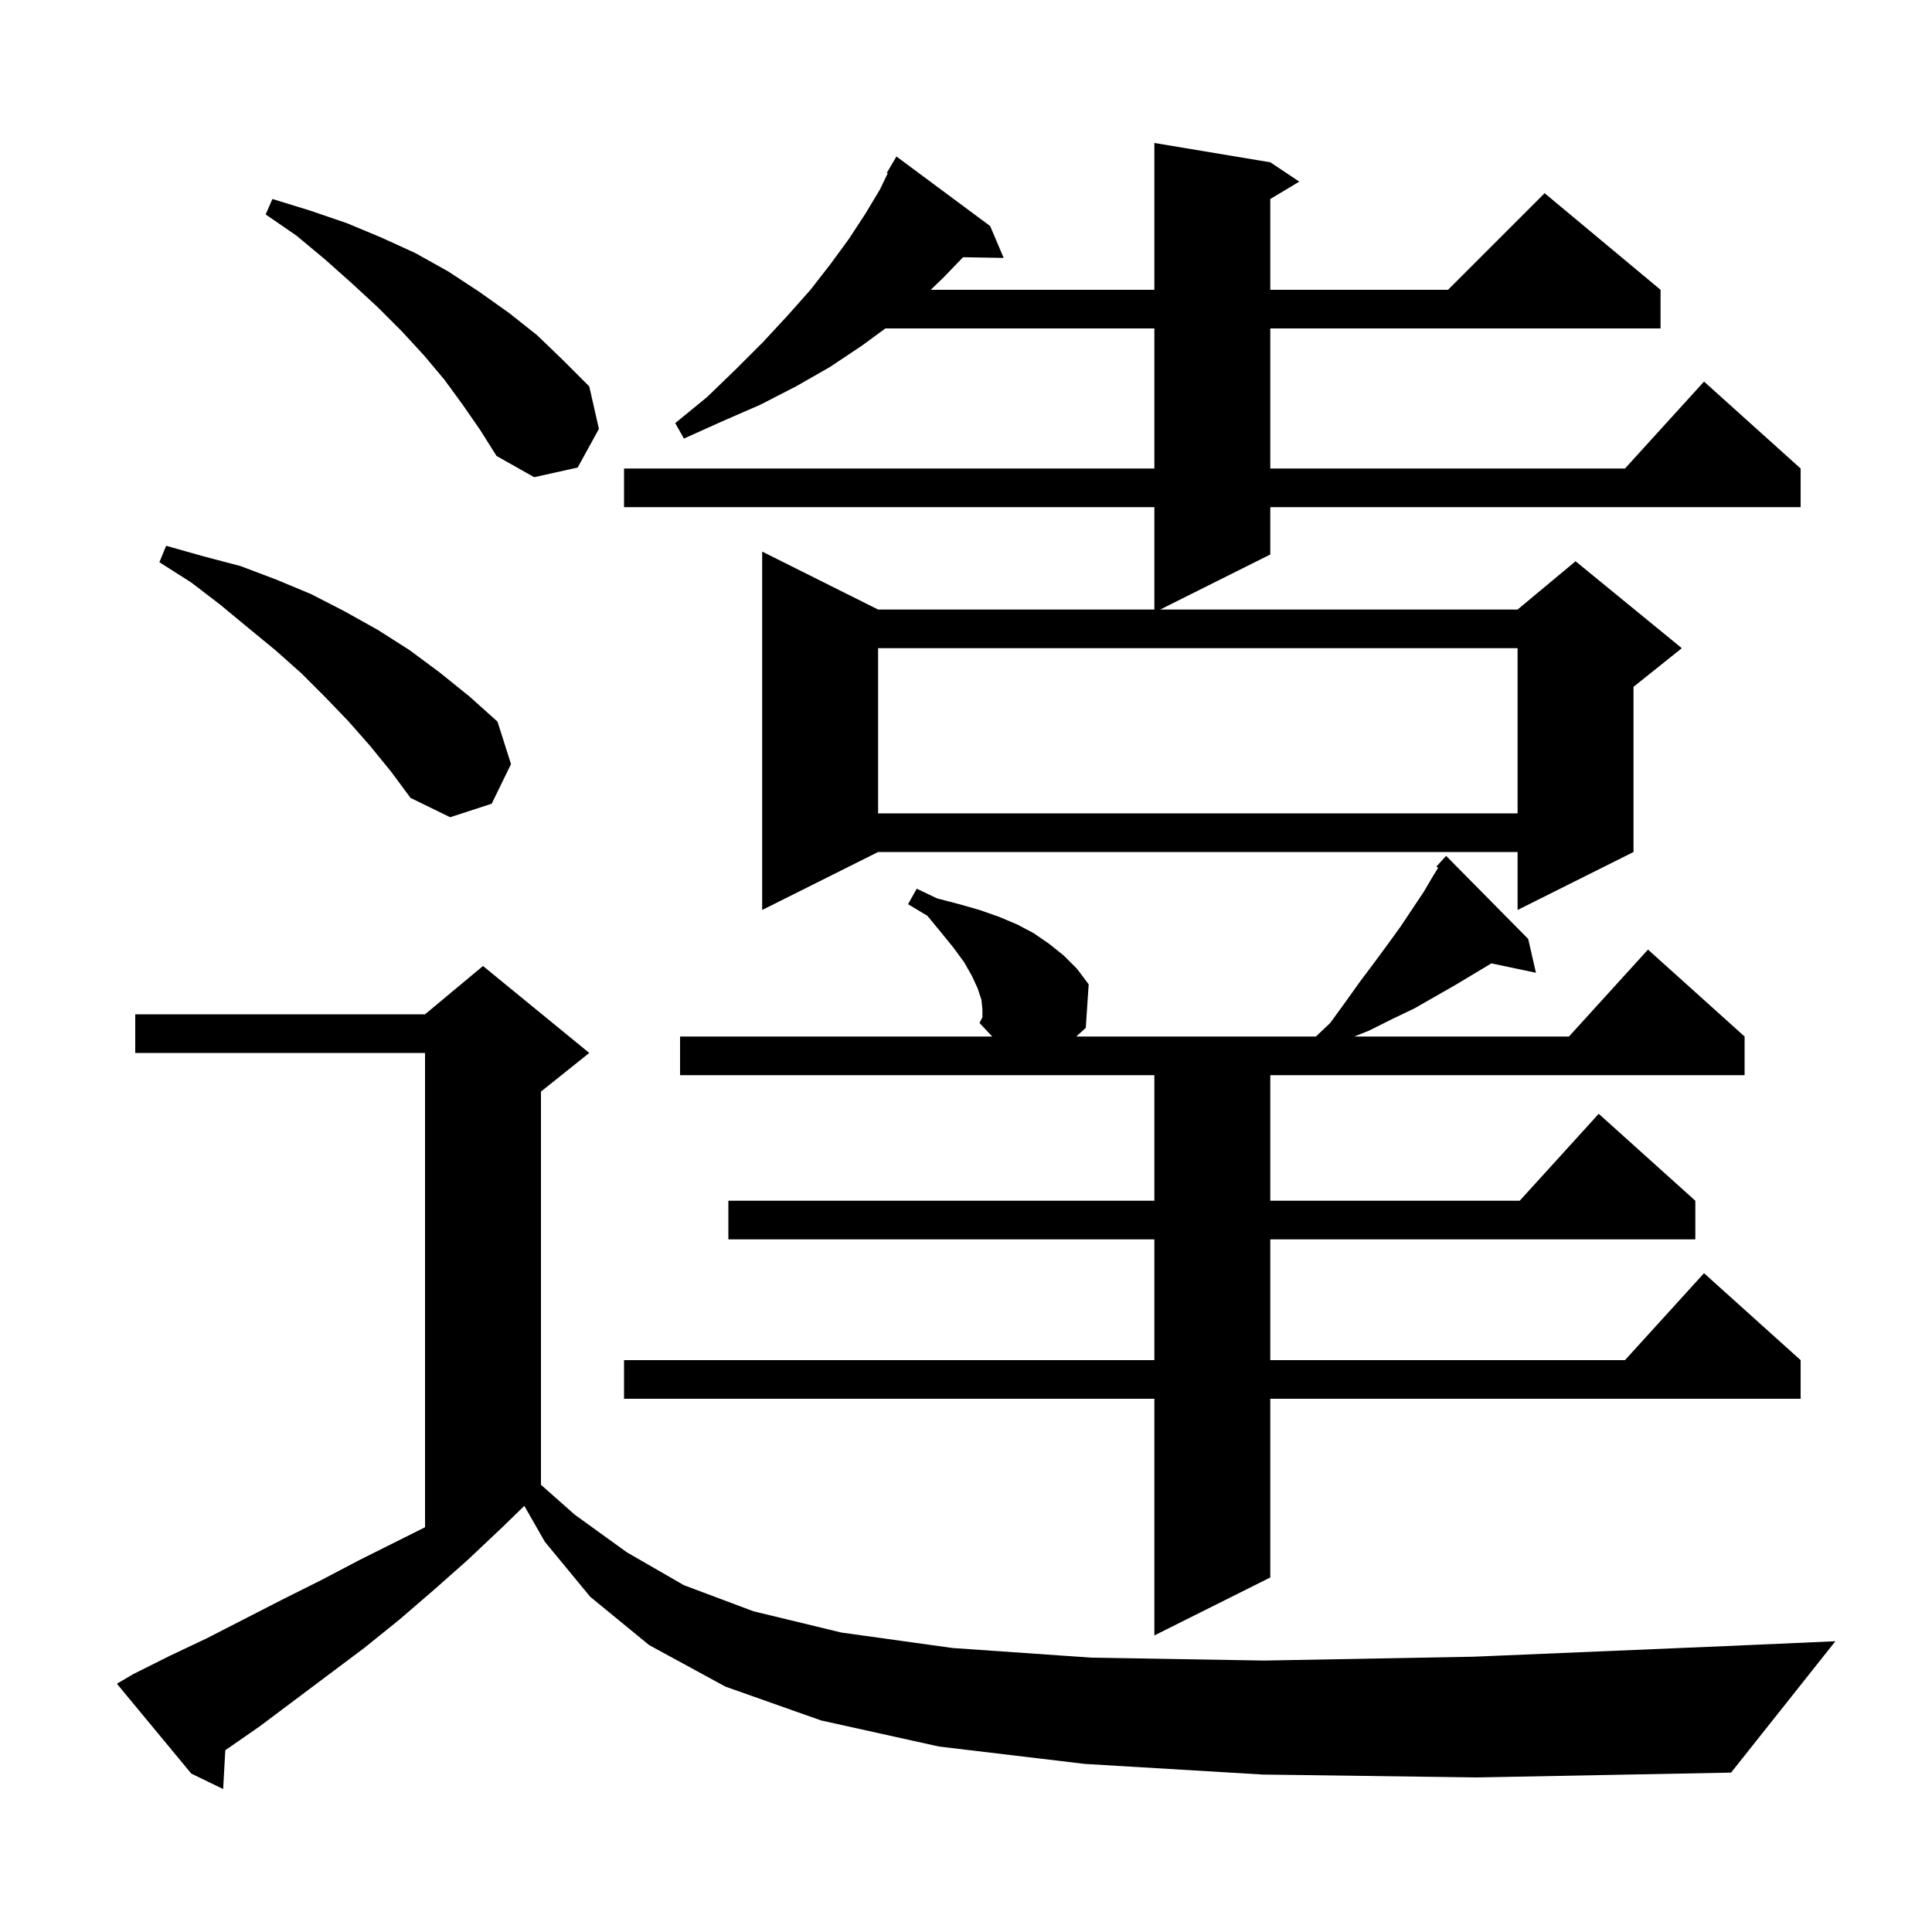 <svg xmlns="http://www.w3.org/2000/svg" xmlns:xlink="http://www.w3.org/1999/xlink" version="1.1" baseProfile="full" viewBox="0 0 200 200" width="200" height="200"><g fill="currentColor"><path d="M 130.7 183.7 L 112.3 182.6 L 97.2 180.8 L 85.0 178.1 L 75.1 174.6 L 67.2 170.3 L 61.1 165.3 L 56.4 159.6 L 54.278 155.887 L 52.0 158.1 L 48.4 161.5 L 44.9 164.6 L 41.3 167.7 L 37.7 170.6 L 26.9 178.7 L 23.323 181.184 L 23.1 185.2 L 19.8 183.6 L 12.1 174.3 L 13.8 173.3 L 17.6 171.4 L 21.4 169.6 L 29.2 165.6 L 33.2 163.6 L 37.2 161.5 L 44.0 158.1 L 44.0 109.0 L 14.0 109.0 L 14.0 105.0 L 44.0 105.0 L 50.0 100.0 L 61.0 109.0 L 56.0 113.0 L 56.0 153.704 L 59.5 156.8 L 64.9 160.7 L 70.8 164.1 L 78.0 166.8 L 87.1 169.0 L 98.6 170.6 L 113.0 171.6 L 130.9 171.9 L 152.6 171.5 L 178.7 170.4 L 190.0 169.9 L 179.2 183.5 L 152.9 184.0 Z M 101.7 104.5 L 101.6 103.5 L 101.2 102.3 L 100.6 101.0 L 99.8 99.6 L 98.7 98.1 L 97.4 96.5 L 96.0 94.8 L 94.0 93.6 L 94.9 92.0 L 97.0 93.0 L 99.3 93.6 L 101.4 94.2 L 103.4 94.9 L 105.3 95.7 L 107.0 96.6 L 108.6 97.7 L 110.1 98.9 L 111.5 100.3 L 112.7 101.9 L 112.4 106.4 L 111.413 107.3 L 136.222 107.3 L 137.7 105.9 L 139.3 103.7 L 140.8 101.6 L 142.3 99.6 L 143.7 97.7 L 145.0 95.9 L 147.4 92.3 L 148.4 90.6 L 148.876 89.839 L 148.7 89.7 L 149.7 88.6 L 158.2 97.2 L 159.0 100.7 L 154.386 99.729 L 150.6 102.0 L 146.4 104.4 L 144.1 105.5 L 141.7 106.7 L 140.2 107.3 L 162.418 107.3 L 170.6 98.3 L 180.6 107.3 L 180.6 111.3 L 131.5 111.3 L 131.5 124.3 L 157.318 124.3 L 165.5 115.3 L 175.5 124.3 L 175.5 128.3 L 131.5 128.3 L 131.5 140.8 L 168.218 140.8 L 176.4 131.8 L 186.4 140.8 L 186.4 144.8 L 131.5 144.8 L 131.5 163.3 L 119.5 169.3 L 119.5 144.8 L 64.6 144.8 L 64.6 140.8 L 119.5 140.8 L 119.5 128.3 L 75.4 128.3 L 75.4 124.3 L 119.5 124.3 L 119.5 111.3 L 70.4 111.3 L 70.4 107.3 L 102.715 107.3 L 101.4 105.9 L 101.7 105.3 Z M 131.5 16.8 L 134.5 18.8 L 131.5 20.6 L 131.5 30.0 L 149.9 30.0 L 159.9 20.0 L 171.9 30.0 L 171.9 34.0 L 131.5 34.0 L 131.5 48.5 L 168.218 48.5 L 176.4 39.5 L 186.4 48.5 L 186.4 52.5 L 131.5 52.5 L 131.5 57.4 L 120.1 63.1 L 157.1 63.1 L 163.1 58.1 L 174.1 67.1 L 169.1 71.1 L 169.1 88.2 L 157.1 94.2 L 157.1 88.2 L 90.9 88.2 L 78.9 94.2 L 78.9 57.1 L 90.9 63.1 L 119.5 63.1 L 119.5 52.5 L 64.6 52.5 L 64.6 48.5 L 119.5 48.5 L 119.5 34.0 L 91.655 34.0 L 89.2 35.8 L 85.9 38.0 L 82.4 40.0 L 78.7 41.9 L 74.8 43.6 L 70.8 45.4 L 69.9 43.8 L 73.2 41.1 L 76.2 38.2 L 79.0 35.4 L 81.5 32.7 L 83.9 30.0 L 86.0 27.3 L 87.9 24.7 L 89.6 22.1 L 91.1 19.6 L 91.893 17.948 L 91.8 17.9 L 92.8 16.2 L 102.5 23.4 L 103.9 26.7 L 99.693 26.627 L 97.7 28.7 L 96.348 30.0 L 119.5 30.0 L 119.5 14.8 Z M 38.3 77.2 L 36.1 74.7 L 33.7 72.2 L 31.2 69.7 L 28.5 67.3 L 25.7 65.0 L 22.8 62.6 L 19.8 60.3 L 16.5 58.2 L 17.2 56.5 L 21.1 57.6 L 24.9 58.6 L 28.6 60.0 L 32.2 61.5 L 35.7 63.3 L 39.1 65.2 L 42.4 67.3 L 45.5 69.6 L 48.6 72.1 L 51.5 74.7 L 52.9 79.1 L 50.9 83.2 L 46.6 84.6 L 42.5 82.6 L 40.5 79.9 Z M 90.9 67.1 L 90.9 84.2 L 157.1 84.2 L 157.1 67.1 Z M 47.9 41.9 L 46.0 39.3 L 43.9 36.8 L 41.6 34.3 L 39.1 31.8 L 36.5 29.4 L 33.7 26.9 L 30.7 24.4 L 27.5 22.2 L 28.2 20.6 L 32.1 21.8 L 35.9 23.1 L 39.5 24.6 L 43.0 26.2 L 46.4 28.1 L 49.6 30.2 L 52.7 32.4 L 55.6 34.7 L 58.3 37.3 L 61.0 40.0 L 62.0 44.4 L 59.8 48.4 L 55.3 49.4 L 51.4 47.2 L 49.7 44.5 Z "/></g></svg>
